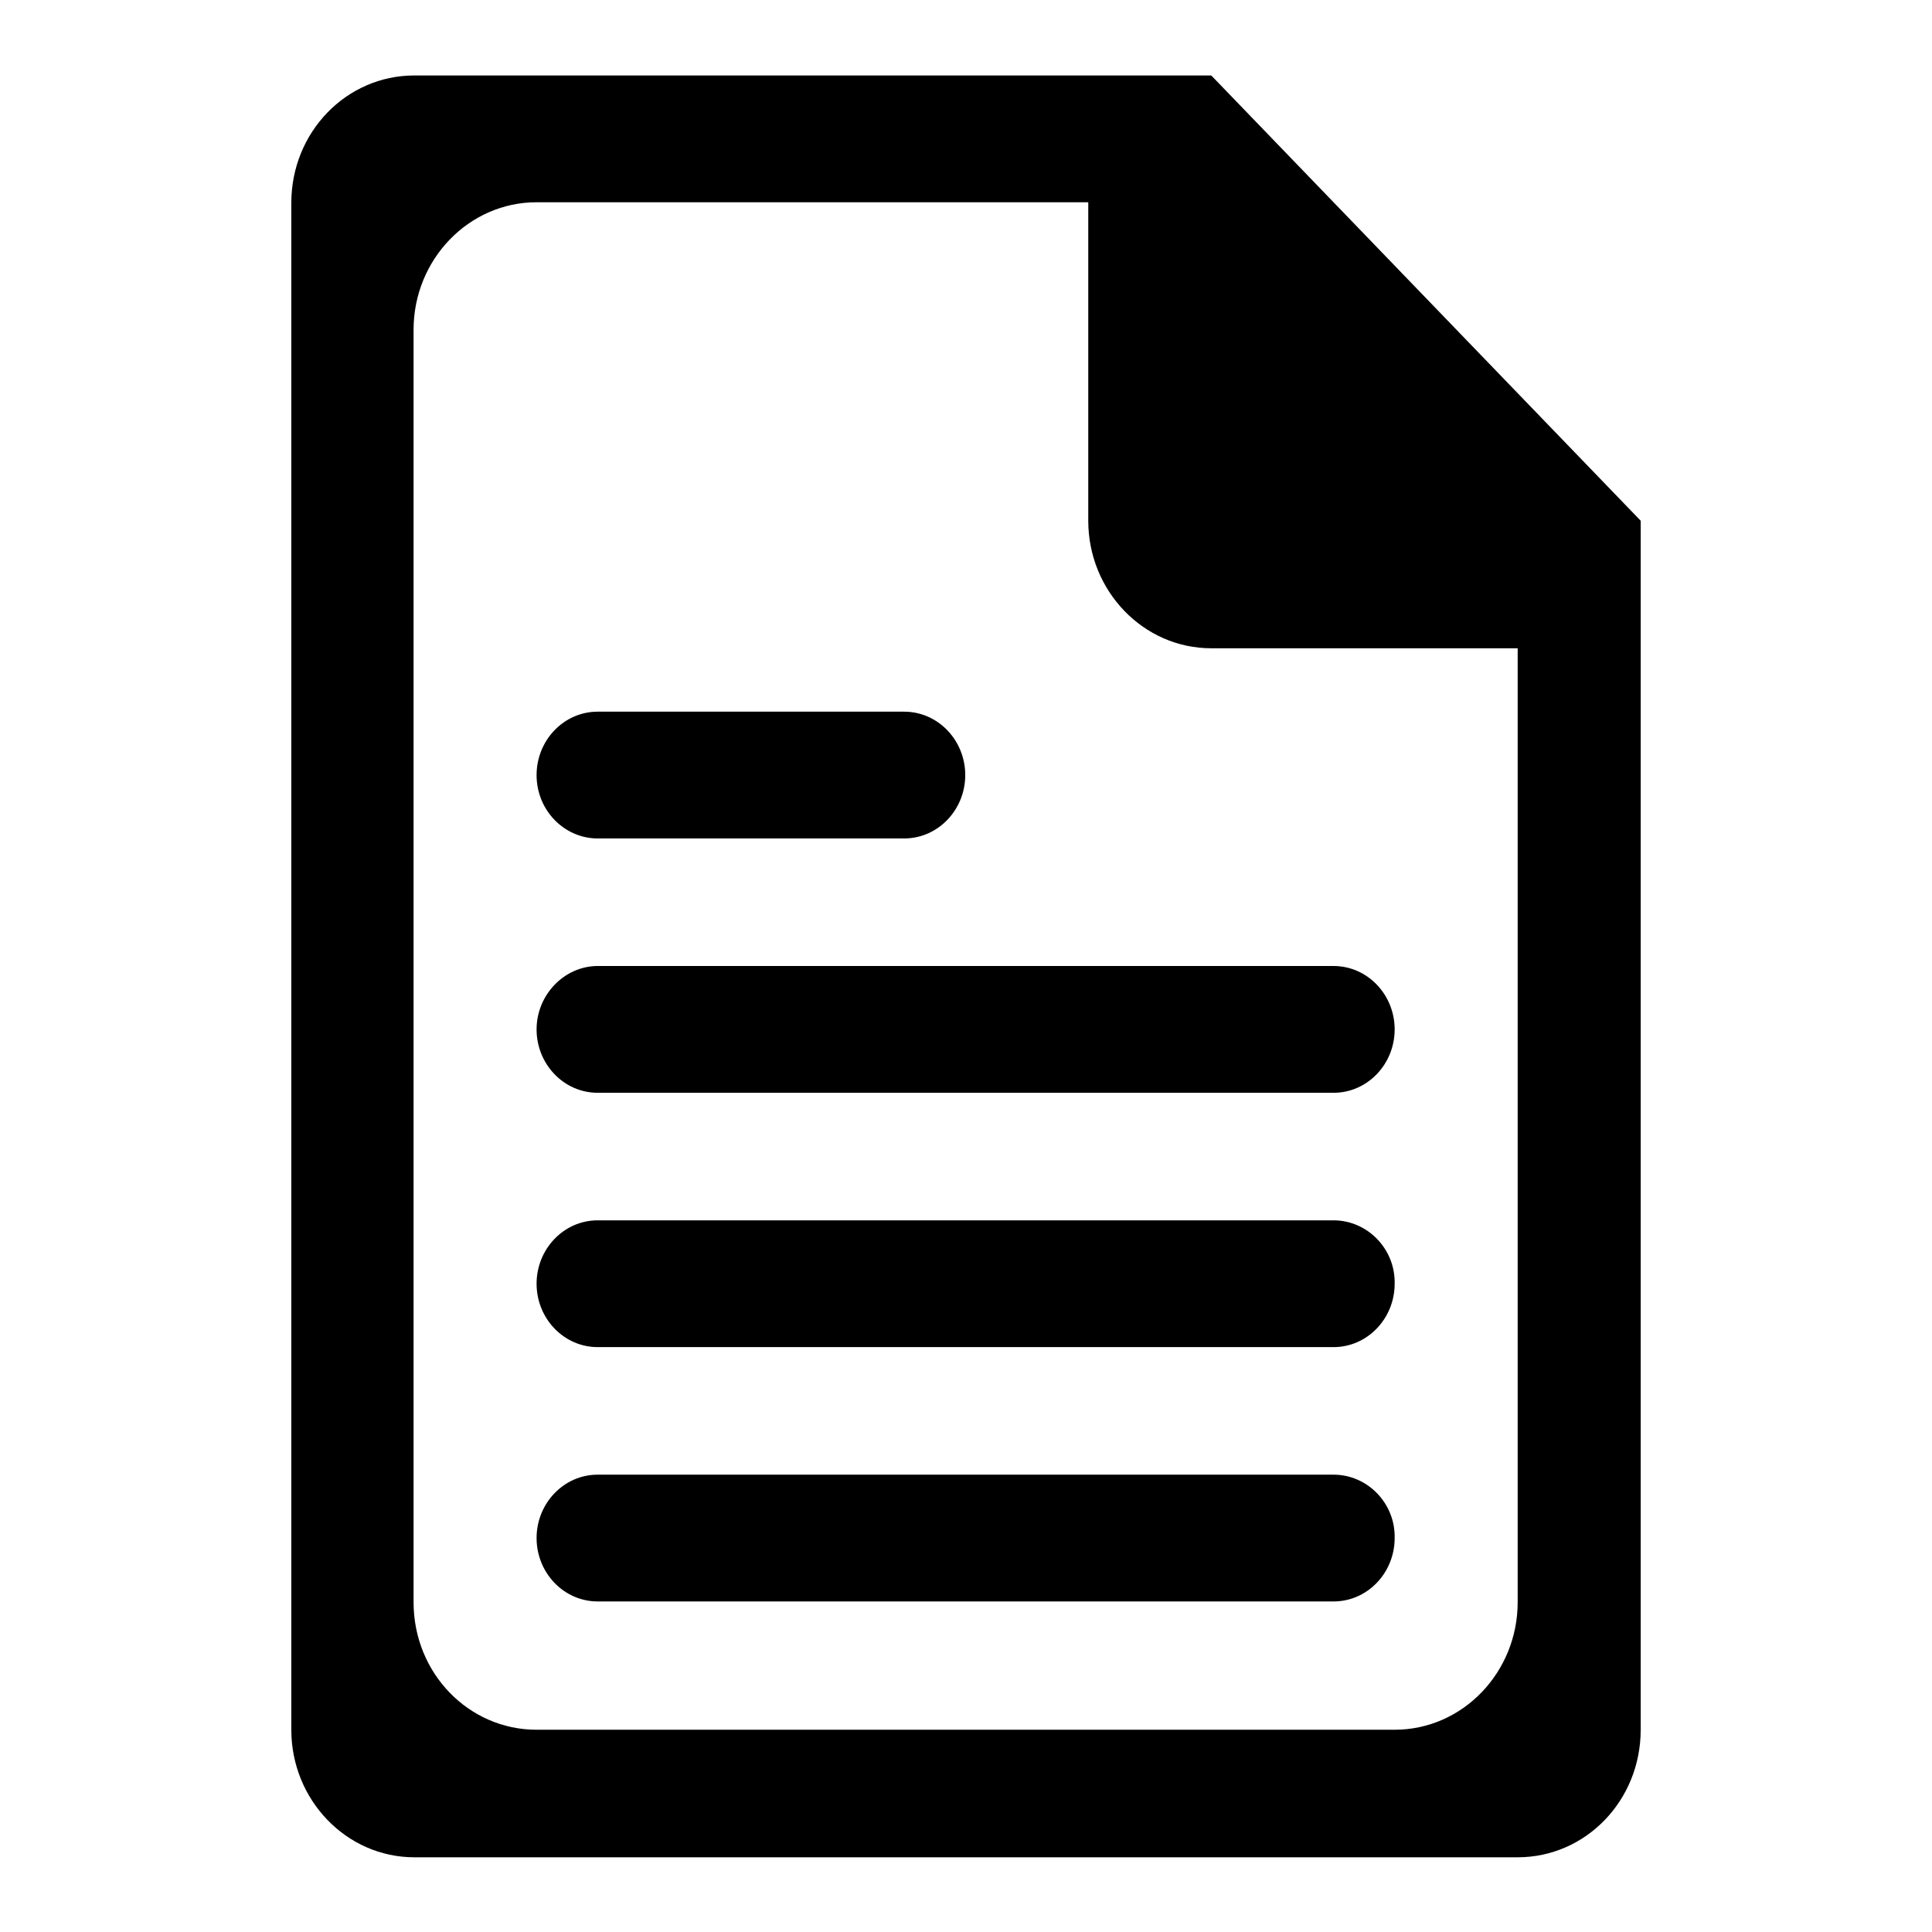 <?xml version="1.0" encoding="utf-8"?>
<!-- Svg Vector Icons : http://www.onlinewebfonts.com/icon -->
<!DOCTYPE svg PUBLIC "-//W3C//DTD SVG 1.1//EN" "http://www.w3.org/Graphics/SVG/1.1/DTD/svg11.dtd">
<svg version="1.1" xmlns="http://www.w3.org/2000/svg" xmlns:xlink="http://www.w3.org/1999/xlink" x="0px" y="0px" viewBox="0 0 256 256" enable-background="new 0 0 256 256" xml:space="preserve">
<g><g><path fill="#000000" d="M176.7,195.4H79.2c-4.5,0-8.1,3.8-8.1,8.4s3.6,8.4,8.1,8.4h97.5c4.5,0,8.1-3.8,8.1-8.4C184.9,199.2,181.2,195.4,176.7,195.4z M79.2,111.1h40.6c4.5,0,8.1-3.8,8.1-8.4c0-4.6-3.6-8.4-8.1-8.4H79.2c-4.5,0-8.1,3.8-8.1,8.4C71.1,107.4,74.8,111.1,79.2,111.1z M160.5,10H54.9c-9,0-16.3,7.5-16.3,16.9v202.3c0,9.3,7.3,16.9,16.3,16.9h146.2c9,0,16.3-7.5,16.3-16.9V69L160.5,10z M201.1,212.3c0,9.3-7.3,16.9-16.3,16.9H71.1c-9,0-16.3-7.5-16.3-16.9V43.7c0-9.3,7.3-16.9,16.3-16.9h73.1V69c0,9.3,7.3,16.9,16.3,16.9h40.6V212.3L201.1,212.3z M71.1,136.4c0,4.6,3.6,8.4,8.1,8.4h97.5c4.5,0,8.1-3.8,8.1-8.4c0-4.6-3.6-8.4-8.1-8.4H79.2C74.8,128,71.1,131.8,71.1,136.4z M176.7,161.7H79.2c-4.5,0-8.1,3.8-8.1,8.4s3.6,8.4,8.1,8.4h97.5c4.5,0,8.1-3.8,8.1-8.4C184.9,165.5,181.2,161.7,176.7,161.7z"/></g></g>
</svg>